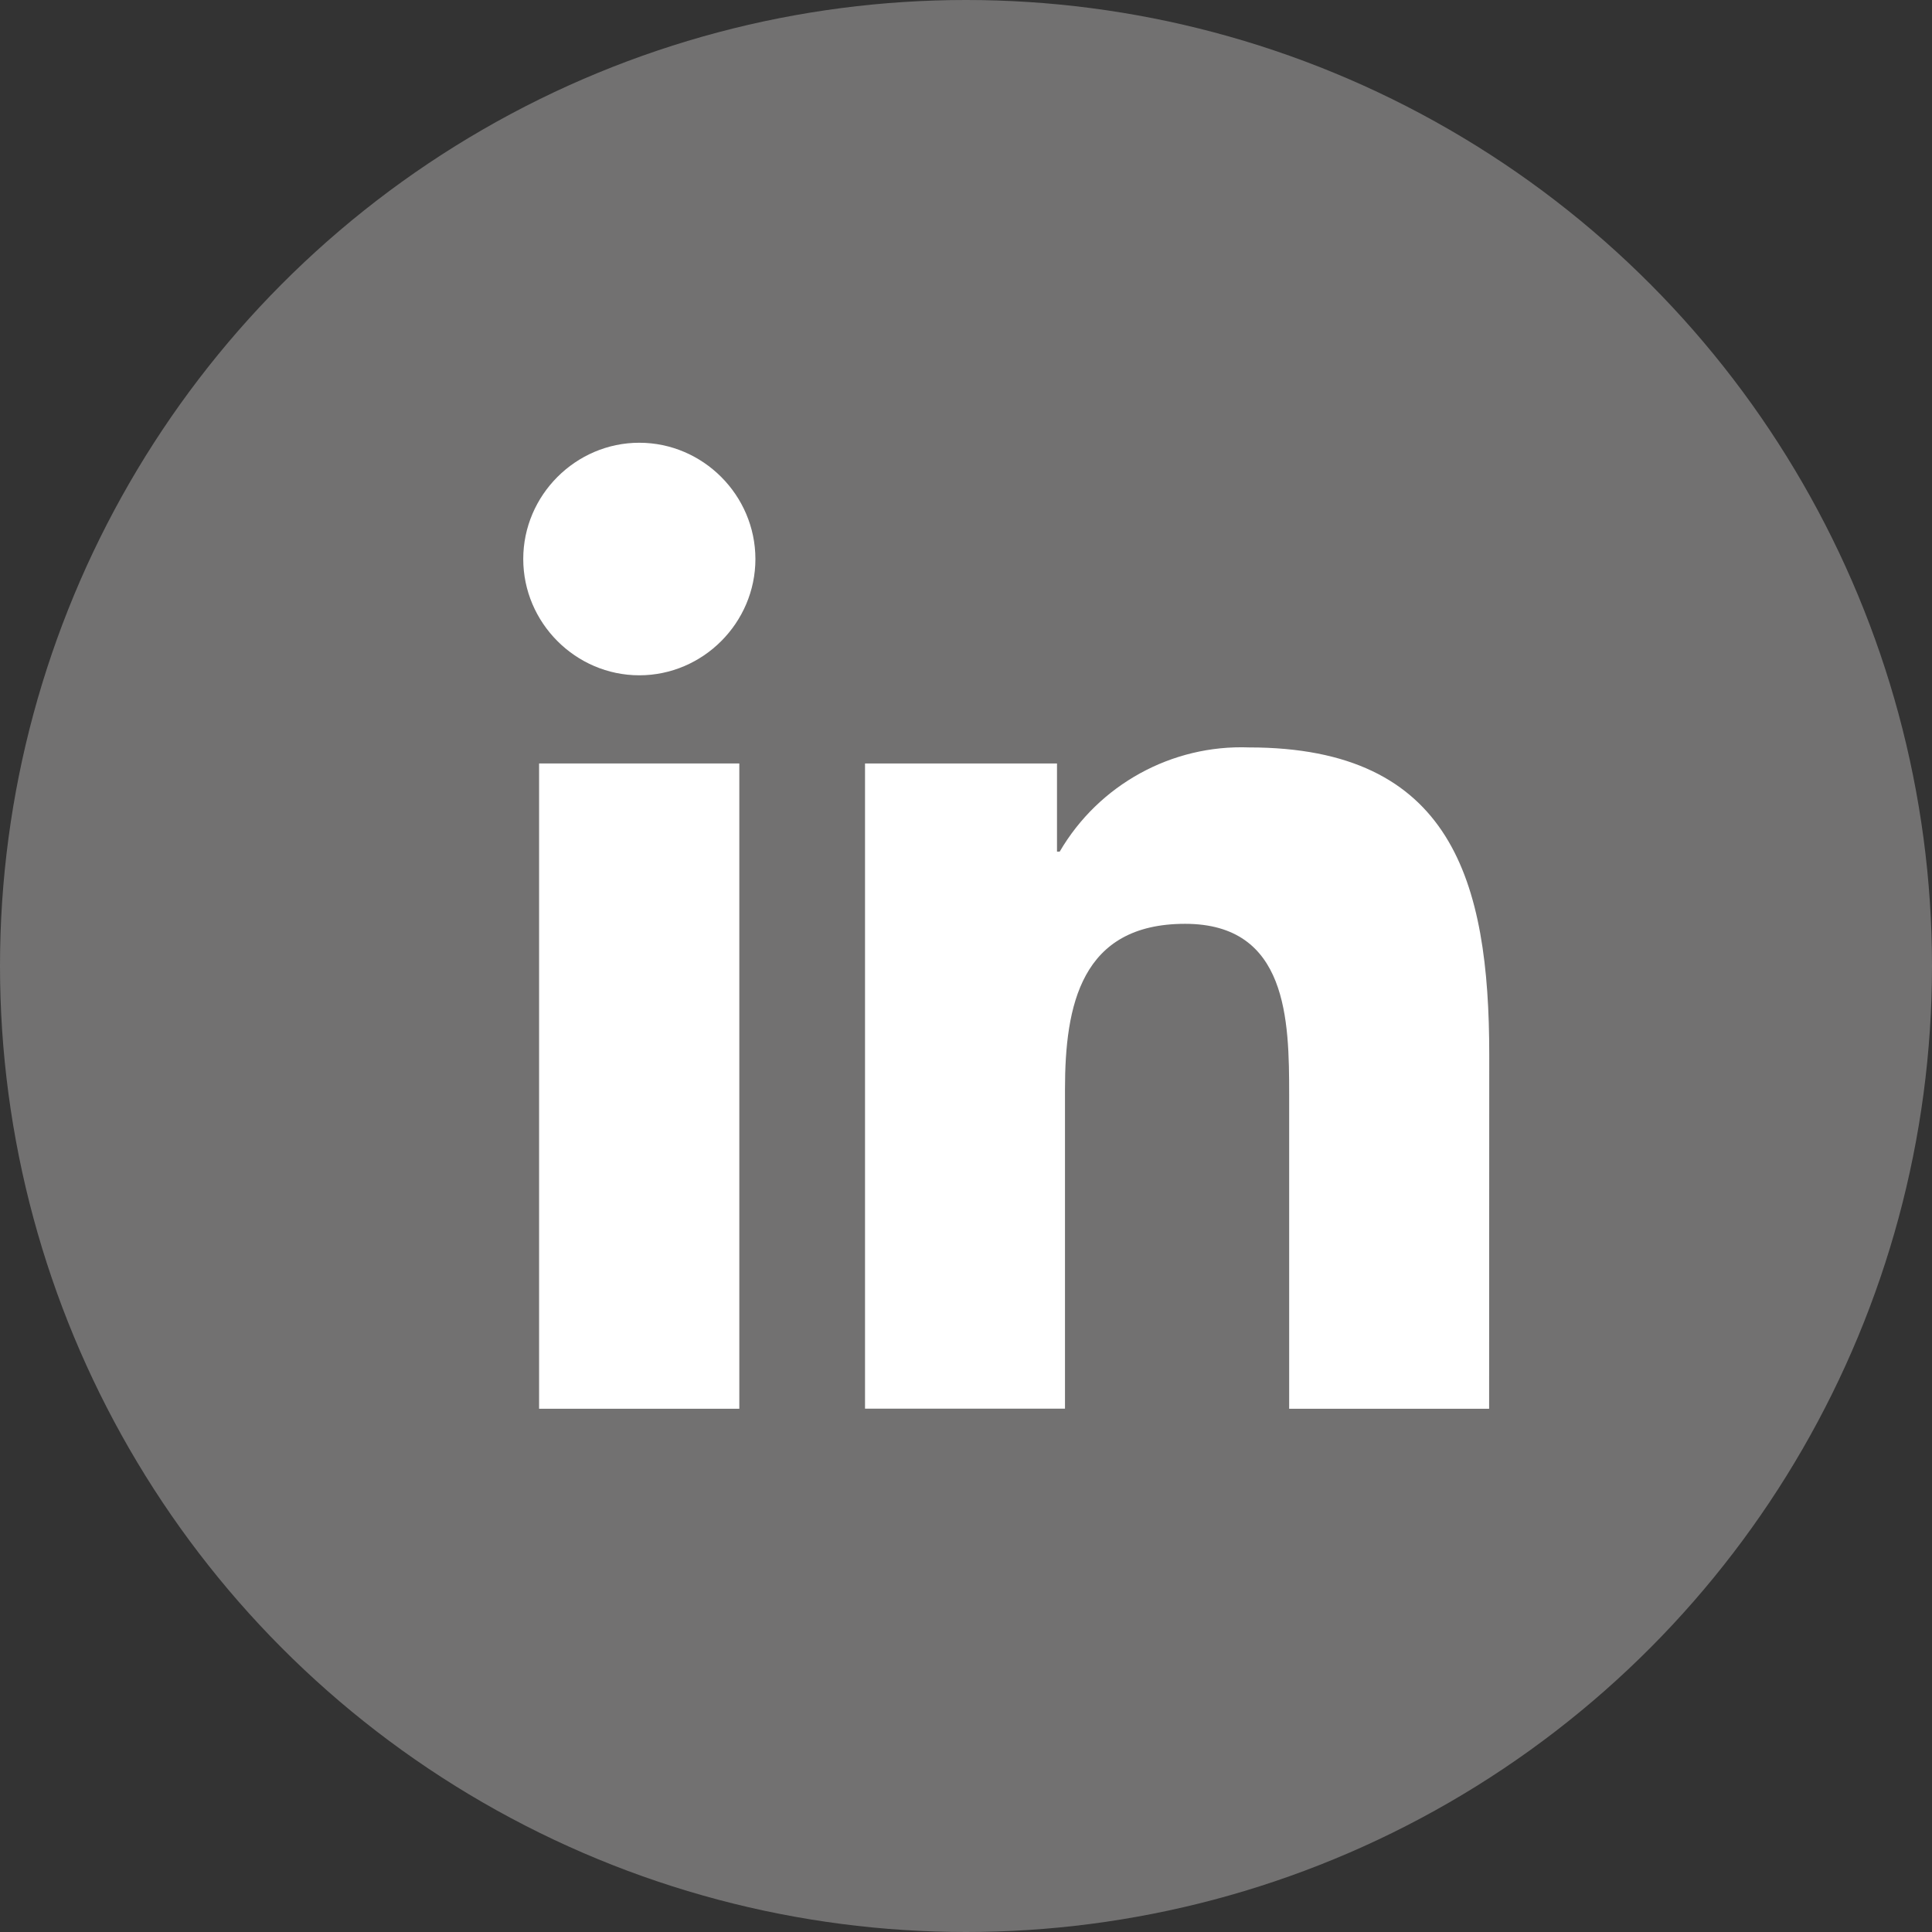 <svg width="30" height="30" viewBox="0 0 30 30" fill="none" xmlns="http://www.w3.org/2000/svg">
<rect x="0" y="0" width="30" height="30" fill="#333333" stroke="none"/>
<circle cx="15" cy="15" r="15" fill="#727171"/>
<path d="M23.123 21.875H20.018V17.002C20.018 15.841 19.997 14.345 18.402 14.345C16.785 14.345 16.537 15.611 16.537 16.918V21.874H13.432V11.855H16.413V13.224H16.455C17.062 12.184 18.195 11.561 19.396 11.606C22.544 11.606 23.125 13.68 23.125 16.378L23.123 21.875Z" fill="white"/>
<path d="M9.928 10.486C9.927 10.486 9.927 10.486 9.927 10.486C8.939 10.486 8.125 9.671 8.125 8.68C8.125 7.69 8.939 6.875 9.927 6.875C10.916 6.875 11.729 7.69 11.73 8.68C11.73 8.68 11.73 8.68 11.73 8.68C11.73 9.671 10.916 10.486 9.928 10.486Z" fill="white"/>
<path d="M11.48 21.875H8.371V11.855H11.48V21.875Z" fill="white"/>
</svg>
